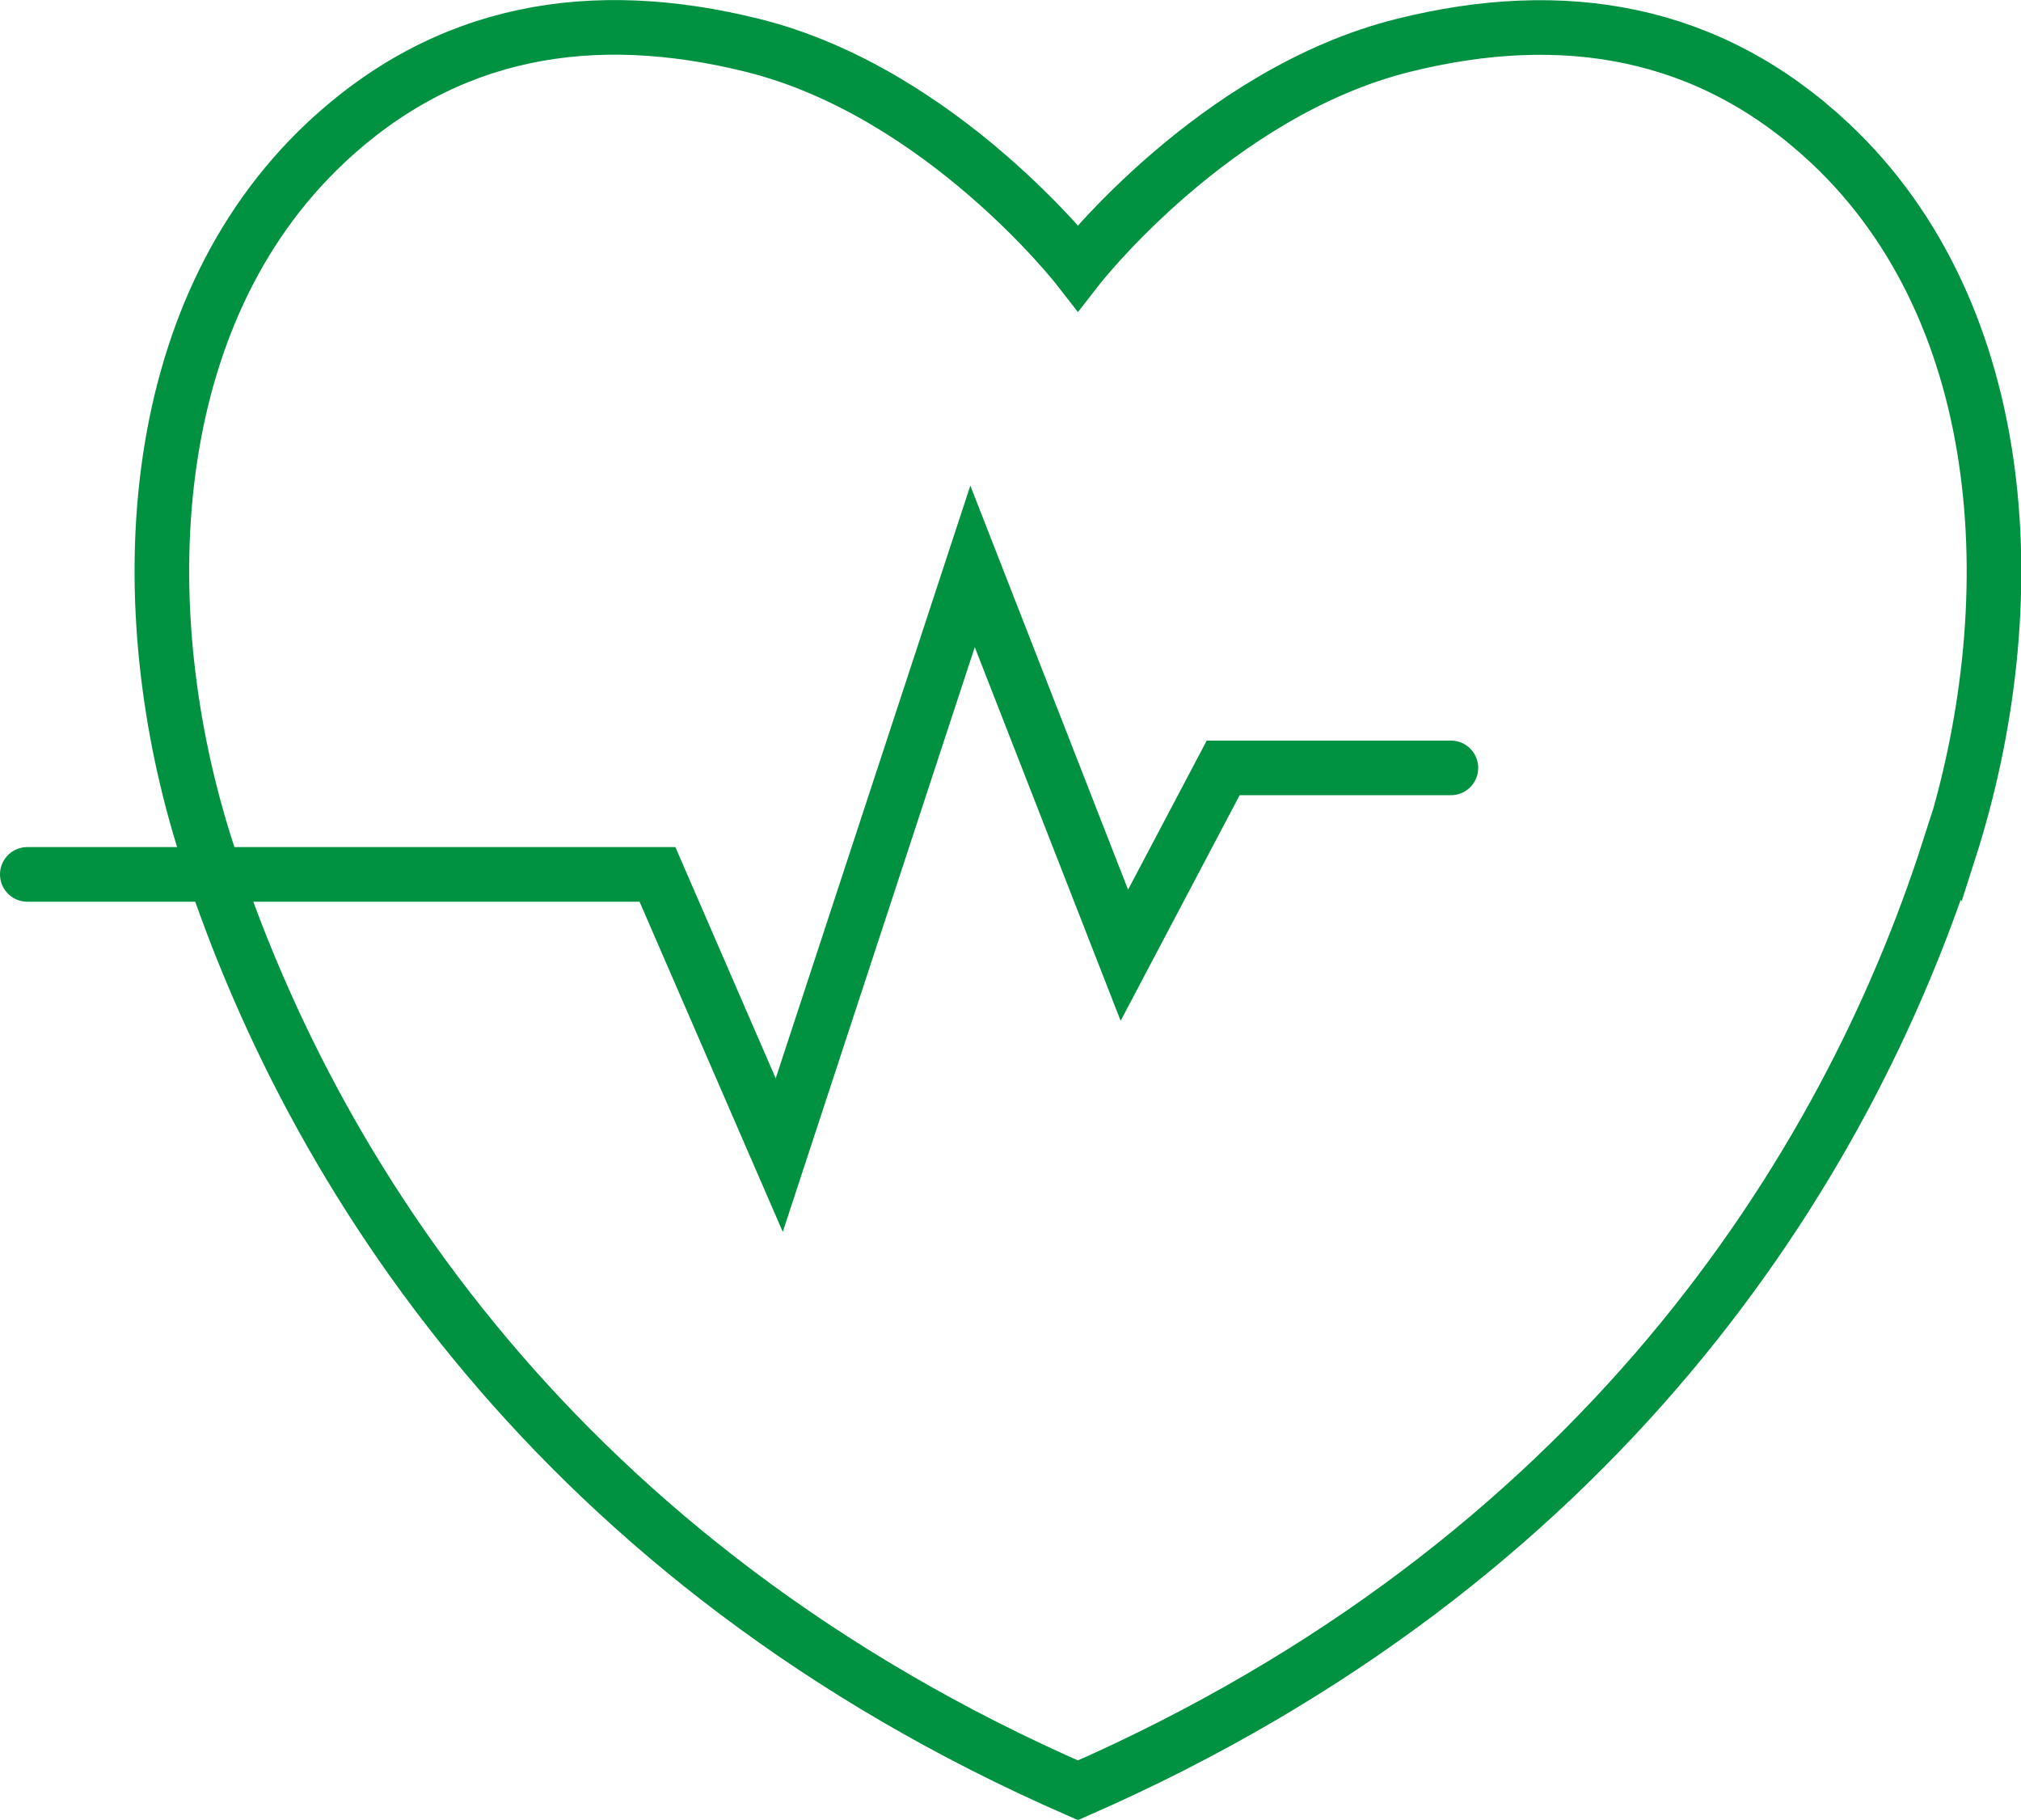 <?xml version="1.0" encoding="UTF-8"?>
<svg id="Livello_2" data-name="Livello 2" xmlns="http://www.w3.org/2000/svg" viewBox="0 0 37.01 33.32">
  <defs>
    <style>
      .cls-1 {
        fill: none;
        stroke: #009240;
        stroke-linecap: round;
        stroke-miterlimit: 10;
      }
    </style>
  </defs>
  <g id="grafica">
    <g>
      <path class="cls-1" d="M35.69,15.55c-1.9,5.92-6.46,13.07-15.95,17.23h0C10.24,28.63,5.67,21.47,3.78,15.55c-1.41-4.4-1.18-9.78,2.19-12.94C8.18.54,10.84.1,13.78.83c3.46.86,5.96,4.07,5.96,4.07,0,0,2.5-3.21,5.96-4.07,2.93-.73,5.6-.28,7.81,1.79,3.37,3.16,3.6,8.54,2.19,12.94Z"/>
      <polyline class="cls-1" points=".5 16.01 12.04 16.01 14.27 21.15 17.81 10.37 20.59 17.49 22.4 14.06 26.57 14.06"/>
    </g>
  </g>
</svg>